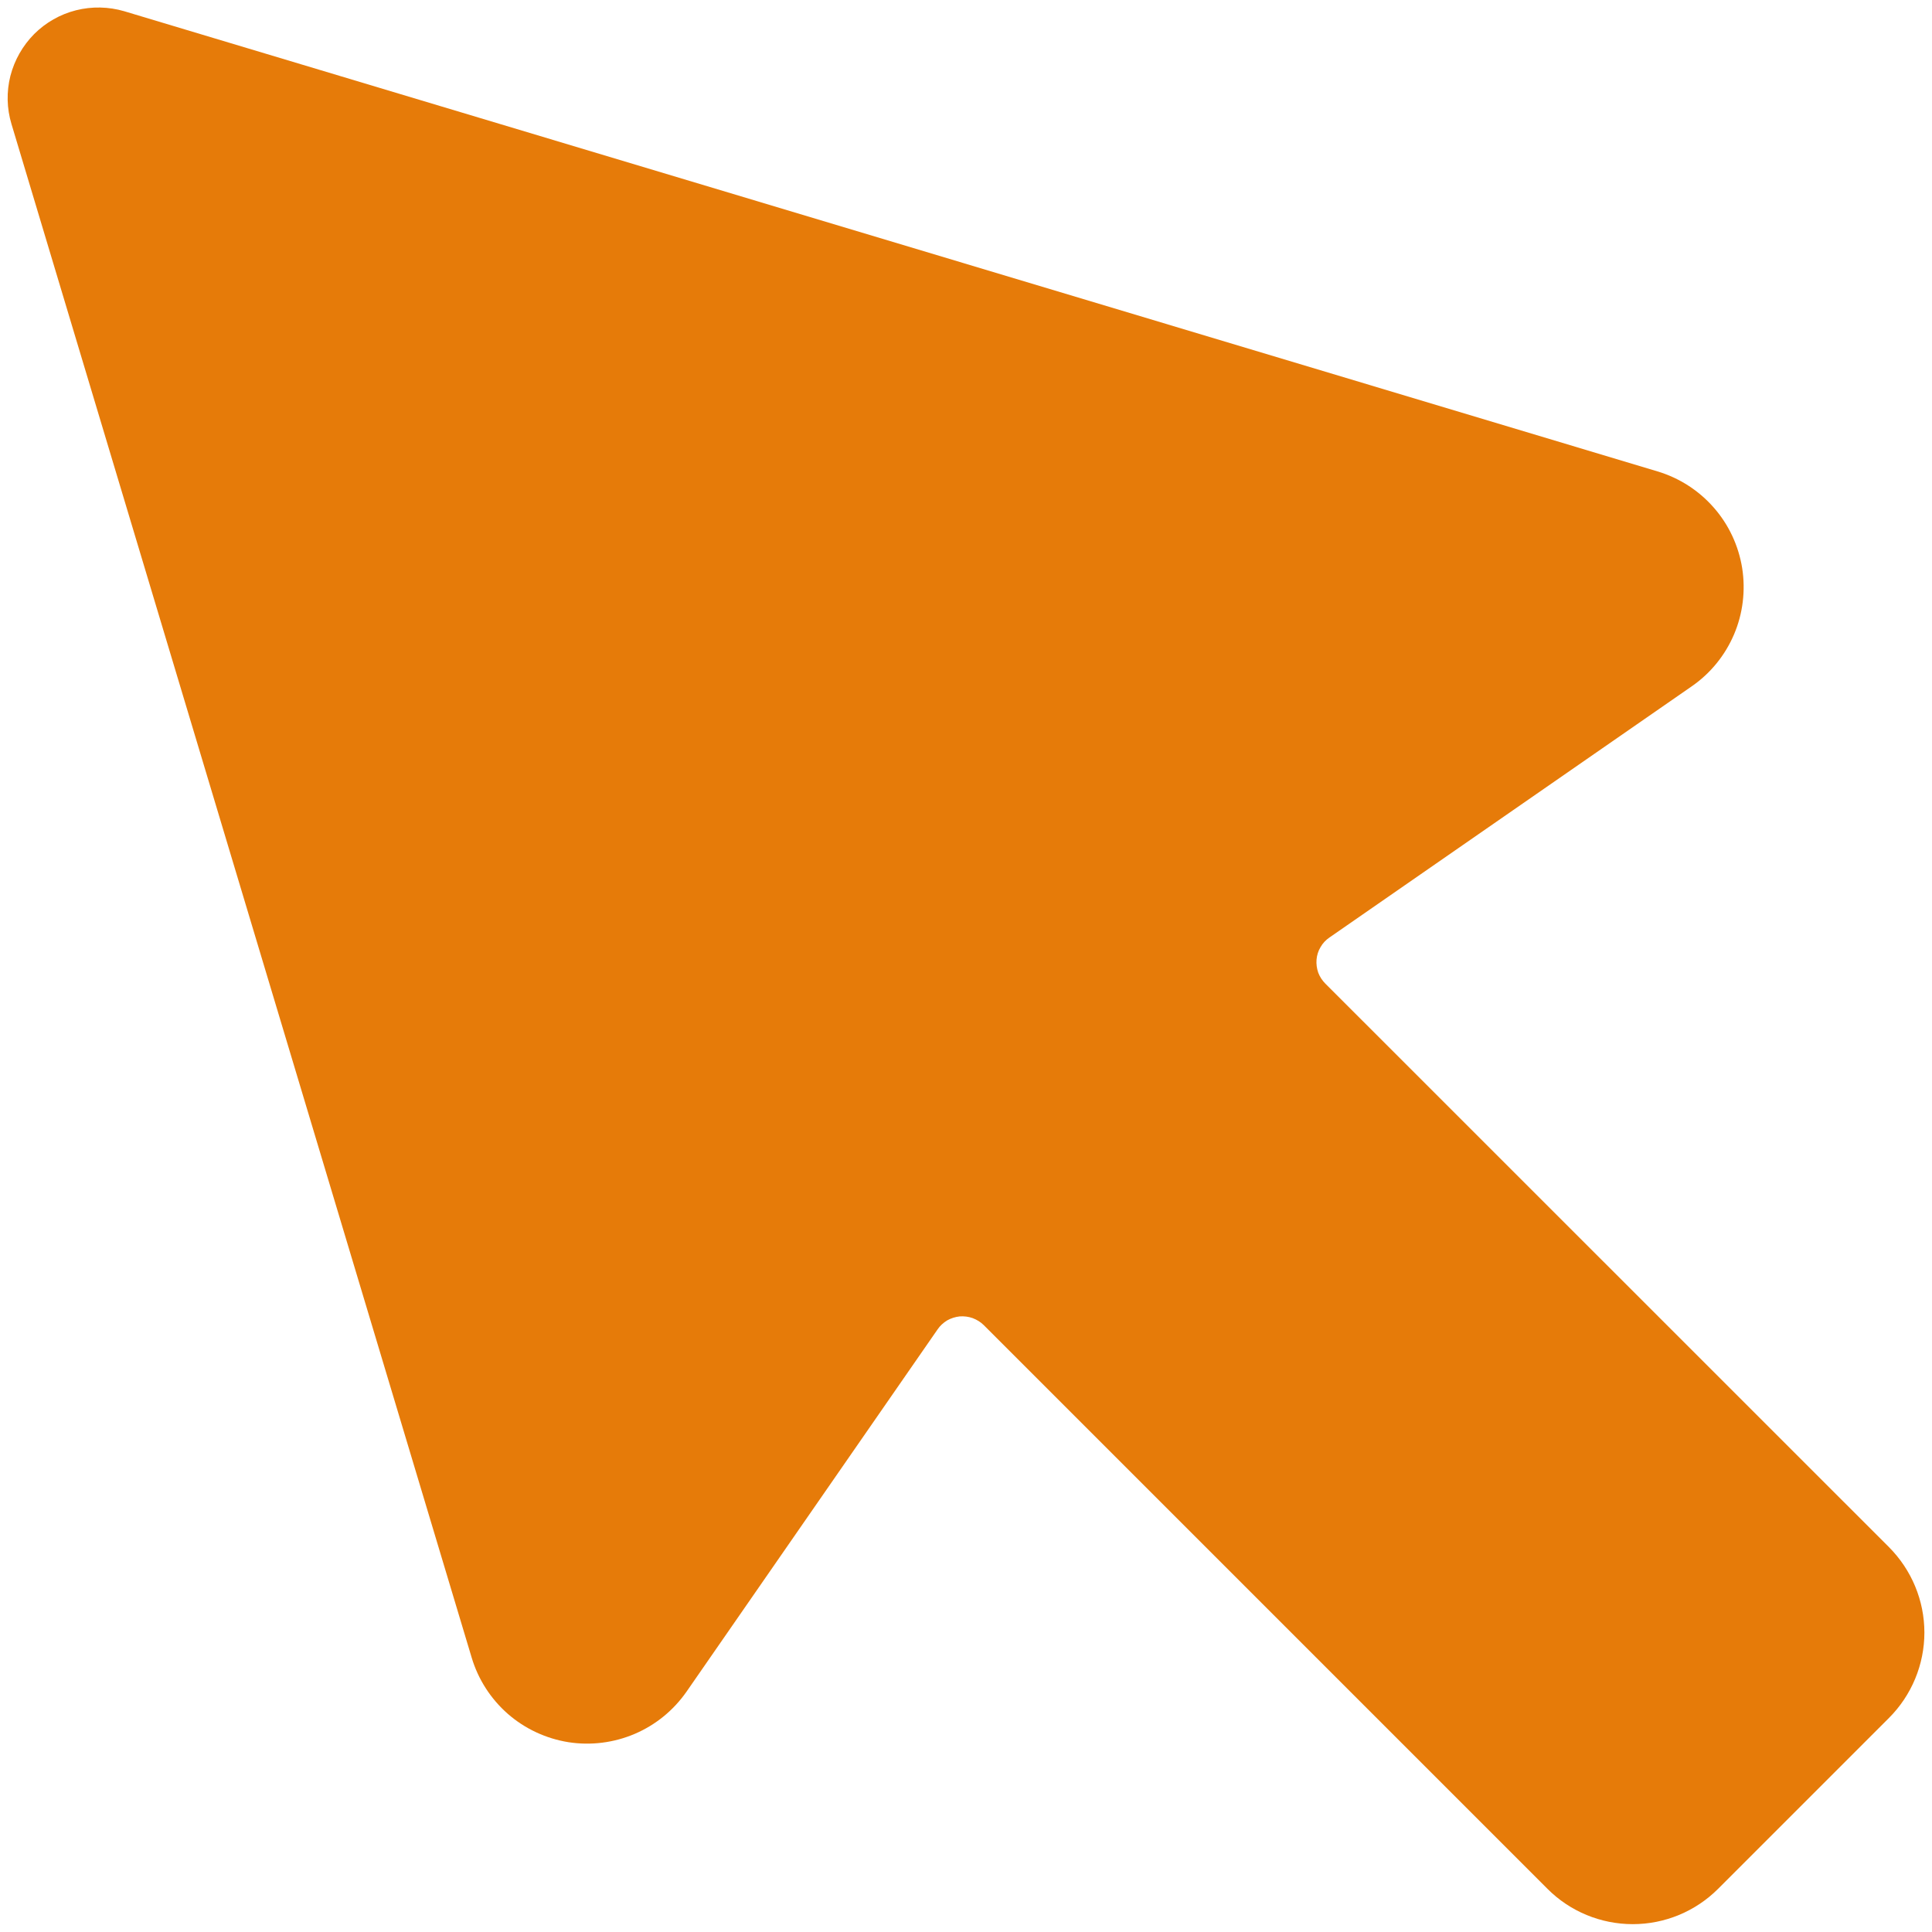 <svg width="16" height="16" viewBox="0 0 16 16" fill="none" xmlns="http://www.w3.org/2000/svg">
<path d="M15.644 12.813L10.976 8.146C10.95 8.12 10.93 8.089 10.917 8.055C10.905 8.02 10.9 7.984 10.903 7.947C10.906 7.911 10.917 7.875 10.936 7.844C10.954 7.812 10.979 7.785 11.01 7.764L14.01 5.684C14.165 5.577 14.286 5.428 14.36 5.255C14.434 5.082 14.457 4.891 14.428 4.705C14.398 4.519 14.317 4.345 14.193 4.204C14.069 4.062 13.907 3.958 13.727 3.904L1.029 0.093C0.899 0.055 0.761 0.052 0.63 0.085C0.499 0.118 0.379 0.186 0.283 0.282C0.188 0.378 0.12 0.497 0.086 0.629C0.053 0.76 0.056 0.898 0.095 1.027L3.906 13.727C3.96 13.908 4.064 14.069 4.205 14.193C4.347 14.317 4.521 14.398 4.707 14.428C4.893 14.457 5.084 14.433 5.257 14.359C5.43 14.285 5.578 14.164 5.686 14.009L7.765 11.009C7.785 10.979 7.813 10.954 7.844 10.935C7.876 10.917 7.911 10.906 7.947 10.902C7.984 10.899 8.021 10.904 8.055 10.916C8.089 10.929 8.121 10.948 8.147 10.974L12.815 15.642C13.002 15.83 13.257 15.935 13.522 15.935C13.787 15.935 14.041 15.83 14.229 15.642L15.644 14.227C15.831 14.04 15.937 13.785 15.937 13.52C15.937 13.255 15.831 13.001 15.644 12.813Z" fill="#E67B09"/>
</svg>
